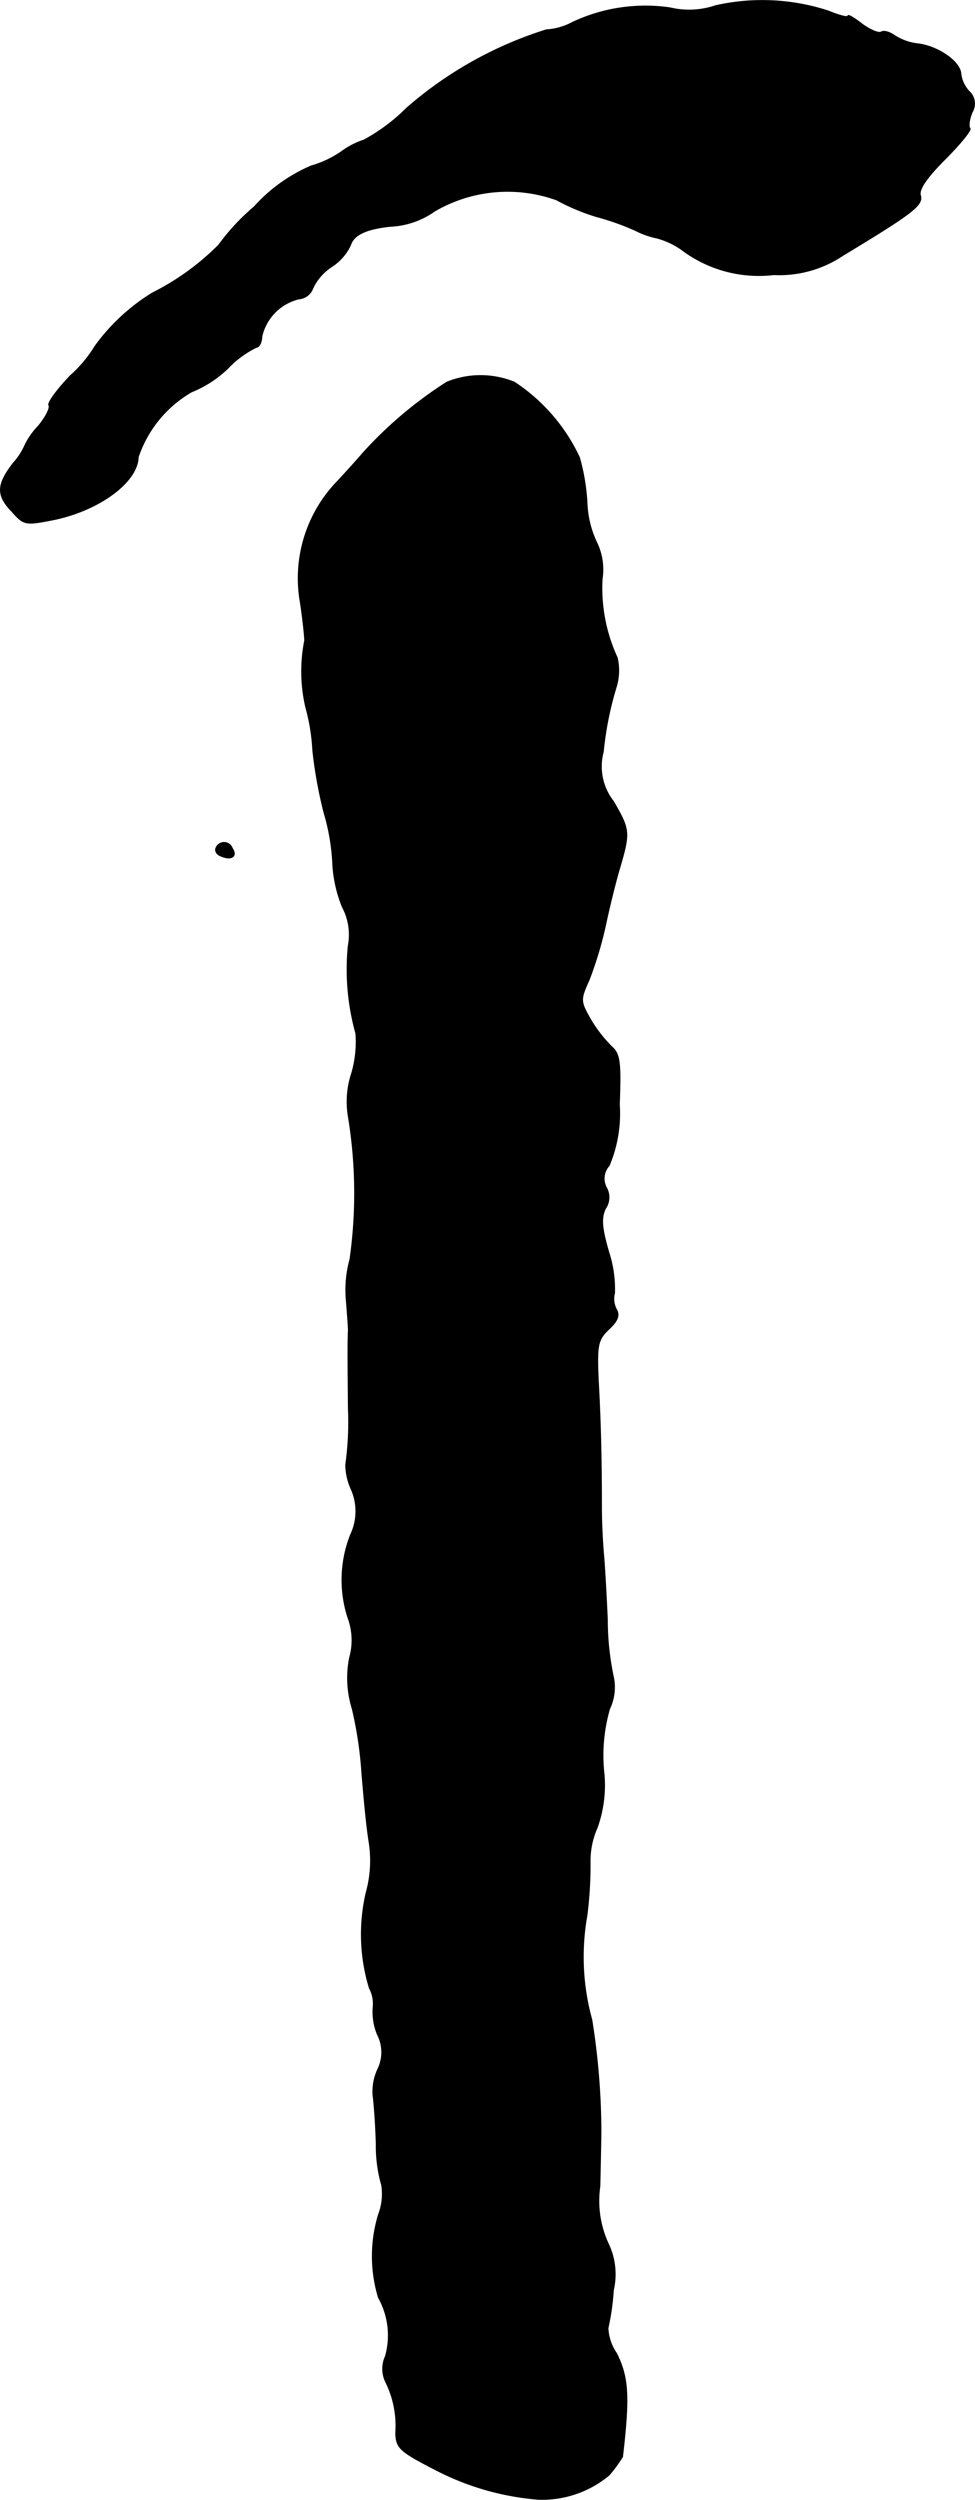 <?xml version="1.0" encoding="UTF-8"?>
<svg xmlns="http://www.w3.org/2000/svg"
     version="1.1"
     width="3.874mm"
     height="9.928mm"
     viewBox="0 0 10.982 28.142">
   <defs>
      <style type="text/css"><![CDATA[
      .a {
        stroke: #000;
        stroke-linecap: round;
        stroke-linejoin: round;
        stroke-width: 0.01px;
      }
    ]]></style>
   </defs>
   <path class="a"
         d="M8.061.063A.926.926,0,0,1,7.546.087,1.929,1.929,0,0,0,6.45.25a.714.714,0,0,1-.297.085,4.383,4.383,0,0,0-1.569.878,2.099,2.099,0,0,1-.485.363.869.869,0,0,0-.248.127,1.148,1.148,0,0,1-.345.164,1.831,1.831,0,0,0-.642.46,2.474,2.474,0,0,0-.4.43,2.853,2.853,0,0,1-.745.539,2.243,2.243,0,0,0-.648.6,1.468,1.468,0,0,1-.279.333c-.151.157-.26.309-.242.333.018.03-.036.133-.115.23a.875.875,0,0,0-.151.212A.745.745,0,0,1,.151,5.211c-.188.242-.194.363-.018.545.139.157.151.157.485.091.509-.109.933-.424.939-.703a1.344,1.344,0,0,1,.6-.733A1.274,1.274,0,0,0,2.567,4.145a1.127,1.127,0,0,1,.321-.236c.03,0,.061-.055.061-.121a.563.563,0,0,1,.418-.424.182.182,0,0,0,.157-.121.586.586,0,0,1,.212-.242.586.586,0,0,0,.212-.242c.036-.115.17-.182.448-.212a.933.933,0,0,0,.497-.17A1.629,1.629,0,0,1,6.268,2.249a2.427,2.427,0,0,0,.448.188,2.836,2.836,0,0,1,.442.157.964.964,0,0,0,.242.085.892.892,0,0,1,.273.127A1.444,1.444,0,0,0,8.715,3.091a1.288,1.288,0,0,0,.781-.218c.781-.472.902-.563.872-.672-.024-.067.073-.206.279-.412.17-.17.297-.327.279-.345s-.012-.097.024-.182a.187.187,0,0,0-.036-.236.355.355,0,0,1-.091-.194c-.006-.139-.254-.309-.478-.339a.598.598,0,0,1-.273-.097C10.017.359,9.957.341,9.926.359s-.127-.024-.218-.091c-.085-.067-.157-.109-.157-.091,0,.024-.103-.006-.224-.055A2.399,2.399,0,0,0,8.061.063Z"/>
   <path class="a"
         d="M5.032,4.302a4.625,4.625,0,0,0-.957.812c-.067.079-.194.218-.273.303a1.567,1.567,0,0,0-.418,1.369c.03.2.048.388.048.424a1.793,1.793,0,0,0,.012.751,2.217,2.217,0,0,1,.079.485,5.063,5.063,0,0,0,.127.703,2.384,2.384,0,0,1,.097.557,1.509,1.509,0,0,0,.109.503.66.66,0,0,1,.067.436,2.688,2.688,0,0,0,.085.987,1.247,1.247,0,0,1-.048.454,1.015,1.015,0,0,0-.036.485,5.294,5.294,0,0,1,.018,1.605,1.303,1.303,0,0,0-.042.454c.012.151.024.309.024.345-.006.127-.006.267,0,.884a3.438,3.438,0,0,1-.03.63.682.682,0,0,0,.061.273.612.612,0,0,1-.006.515,1.382,1.382,0,0,0-.03.933.724.724,0,0,1,.018.454,1.169,1.169,0,0,0,.03.569,4.36,4.36,0,0,1,.109.727c.018.218.048.563.079.763a1.332,1.332,0,0,1-.03.581,2.075,2.075,0,0,0,.036,1.078.368.368,0,0,1,.042.212.673.673,0,0,0,.048.309.433.433,0,0,1,.006.388.598.598,0,0,0-.055.303c.012.085.03.327.036.545a1.59,1.59,0,0,0,.061.46.65.65,0,0,1-.036.333,1.611,1.611,0,0,0,0,.933.869.869,0,0,1,.079.66.339.339,0,0,0,.006.297,1.108,1.108,0,0,1,.109.569c.006.17.048.206.448.412a3.023,3.023,0,0,0,1.163.333,1.178,1.178,0,0,0,.793-.273,1.654,1.654,0,0,0,.151-.206c.079-.684.067-.89-.067-1.163a.54.54,0,0,1-.097-.285,2.795,2.795,0,0,0,.061-.43.795.795,0,0,0-.061-.527,1.15,1.15,0,0,1-.091-.642c.006-.279.012-.557.012-.624a8.17,8.17,0,0,0-.103-1.248,2.646,2.646,0,0,1-.055-1.175,4.534,4.534,0,0,0,.036-.594.915.915,0,0,1,.079-.394,1.419,1.419,0,0,0,.073-.648,1.881,1.881,0,0,1,.067-.69.565.565,0,0,0,.042-.363,3.111,3.111,0,0,1-.067-.642c-.012-.267-.03-.594-.042-.727s-.024-.363-.024-.515c0-.581-.012-1.018-.036-1.448-.018-.406-.006-.46.121-.581.097-.091.121-.151.085-.218A.25.25,0,0,1,6.922,14.557a1.348,1.348,0,0,0-.067-.466c-.079-.273-.085-.382-.036-.485a.223.223,0,0,0,.012-.236.215.215,0,0,1,.03-.248,1.509,1.509,0,0,0,.115-.69c.018-.472.006-.569-.085-.648a1.55,1.55,0,0,1-.236-.303c-.121-.212-.121-.224-.018-.454a4.319,4.319,0,0,0,.182-.606c.042-.2.115-.497.164-.66.115-.394.109-.424-.073-.739A.635.635,0,0,1,6.795,8.463a3.745,3.745,0,0,1,.145-.727.633.633,0,0,0,.012-.333,1.862,1.862,0,0,1-.17-.884.701.701,0,0,0-.061-.412,1.128,1.128,0,0,1-.109-.442,2.345,2.345,0,0,0-.085-.515,2.056,2.056,0,0,0-.733-.848A1.007,1.007,0,0,0,5.032,4.302Z"/>
   <path class="a"
         d="M2.434,9.542c-.018.036.006.079.061.097.115.048.182,0,.121-.091A.098.098,0,0,0,2.434,9.542Z"/>
</svg>
